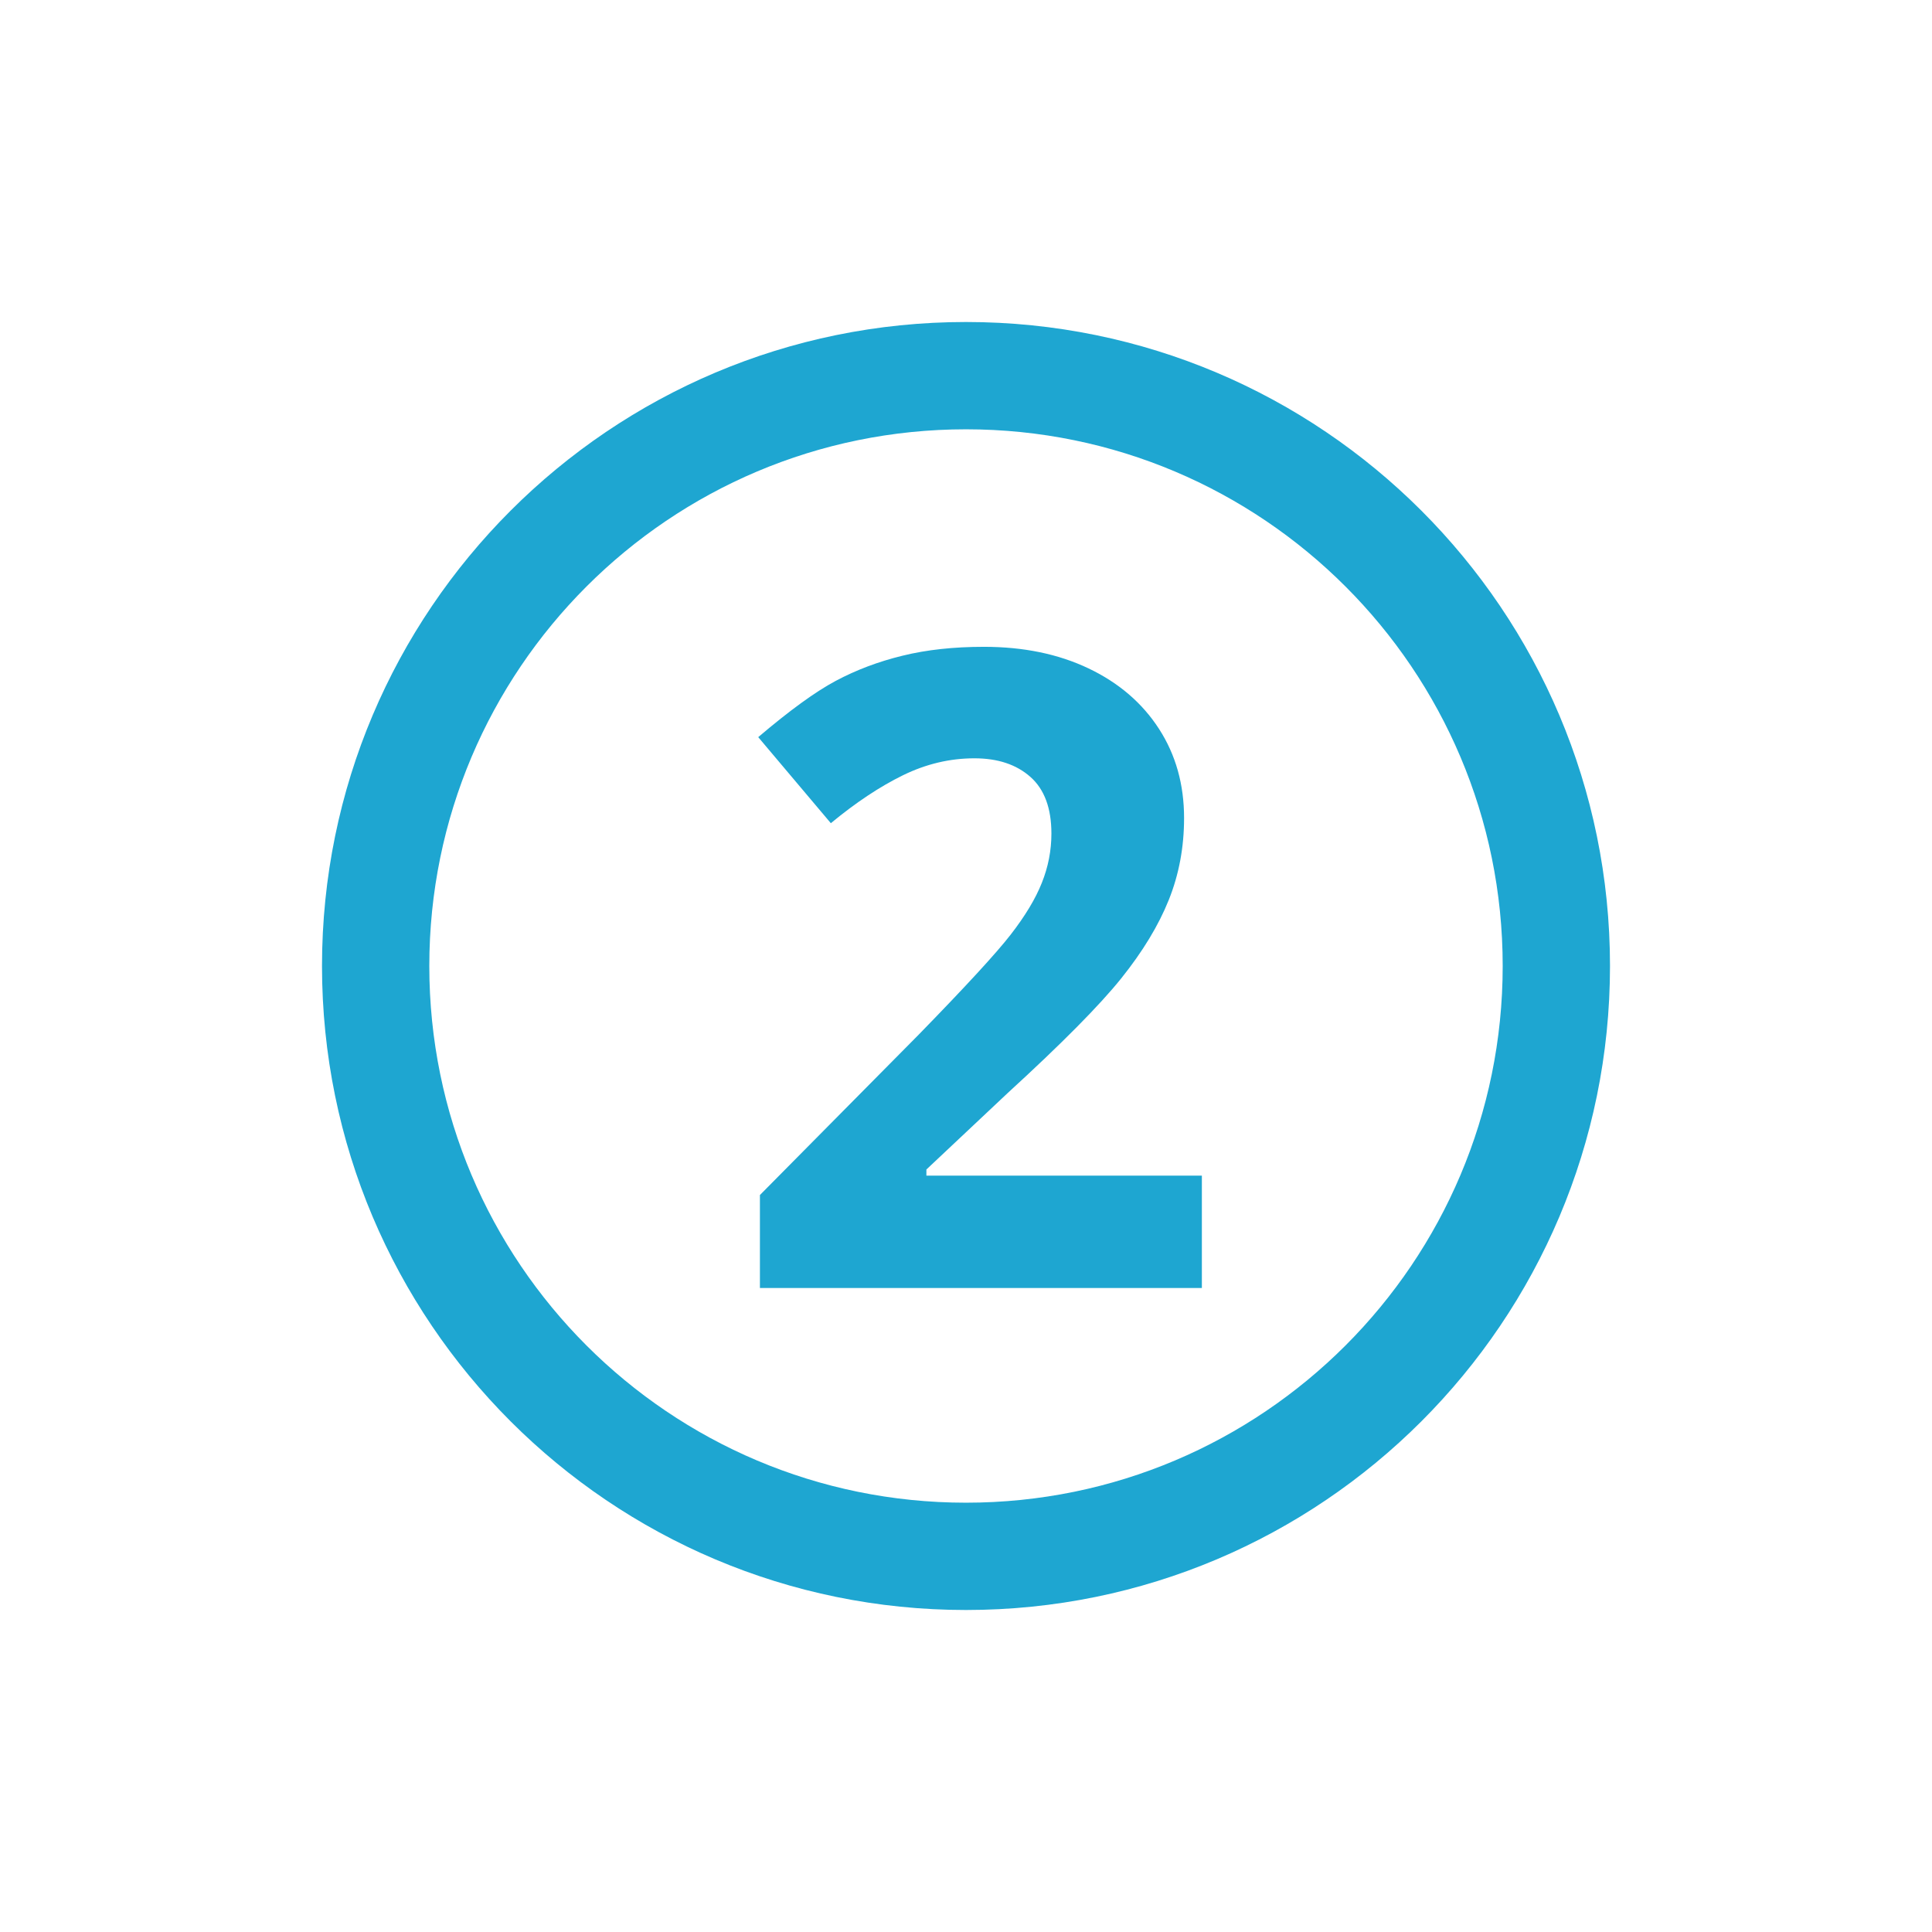 <?xml version="1.0" encoding="UTF-8"?>
<svg width="48px" height="48px" viewBox="0 0 24 24" version="1.1" xmlns="http://www.w3.org/2000/svg" xmlns:xlink="http://www.w3.org/1999/xlink">
    <title>Atom_icon_numbers_two-circle_line@1x@x1</title>
    <defs>
        <path d="M12,4 C7.582,4 4,7.582 4,12 C4,16.418 7.582,20 12,20 C16.418,20 20,16.418 20,12 C20,7.582 16.418,4 12,4 Z M12,5.333 C15.682,5.333 18.667,8.318 18.667,12 C18.667,15.682 15.682,18.667 12,18.667 C8.318,18.667 5.333,15.682 5.333,12 C5.333,8.318 8.318,5.333 12,5.333 Z M14.93,16 L14.93,14.604 L11.508,14.604 L11.508,14.528 L12.518,13.578 C13.191,12.962 13.661,12.487 13.928,12.154 C14.195,11.821 14.392,11.496 14.519,11.179 C14.646,10.863 14.709,10.523 14.709,10.162 C14.709,9.746 14.606,9.377 14.398,9.055 C14.19,8.733 13.898,8.482 13.522,8.303 C13.146,8.124 12.713,8.035 12.223,8.035 C11.85,8.035 11.514,8.071 11.213,8.145 C10.912,8.218 10.635,8.323 10.38,8.459 C10.126,8.595 9.806,8.828 9.419,9.157 L9.419,9.157 L10.321,10.226 C10.633,9.968 10.932,9.77 11.218,9.63 C11.505,9.49 11.8,9.42 12.104,9.42 C12.395,9.42 12.626,9.497 12.8,9.651 C12.974,9.805 13.061,10.04 13.061,10.355 C13.061,10.566 13.021,10.77 12.942,10.967 C12.864,11.164 12.735,11.378 12.556,11.609 C12.377,11.84 11.995,12.255 11.412,12.853 L11.412,12.853 L9.44,14.845 L9.44,16 L14.93,16 Z" id="path-1"></path>
    </defs>
    <g id="Page-1" stroke="none" stroke-width="1" fill="none" fill-rule="evenodd">
        <g id="Group-Clipped">
            <g id="Group" fill-rule="nonzero">
                <g id="🎨-color">
                    <rect id="Rectangle" x="0" y="0" width="24" height="24"></rect>
                </g>
            </g>
            <mask id="mask-2" fill="white">
                <use xlink:href="#path-1"></use>
            </mask>
            <use id="path-1" fill="#1EA6D1" xlink:href="#path-1"></use>
        </g>
    </g>
</svg>
